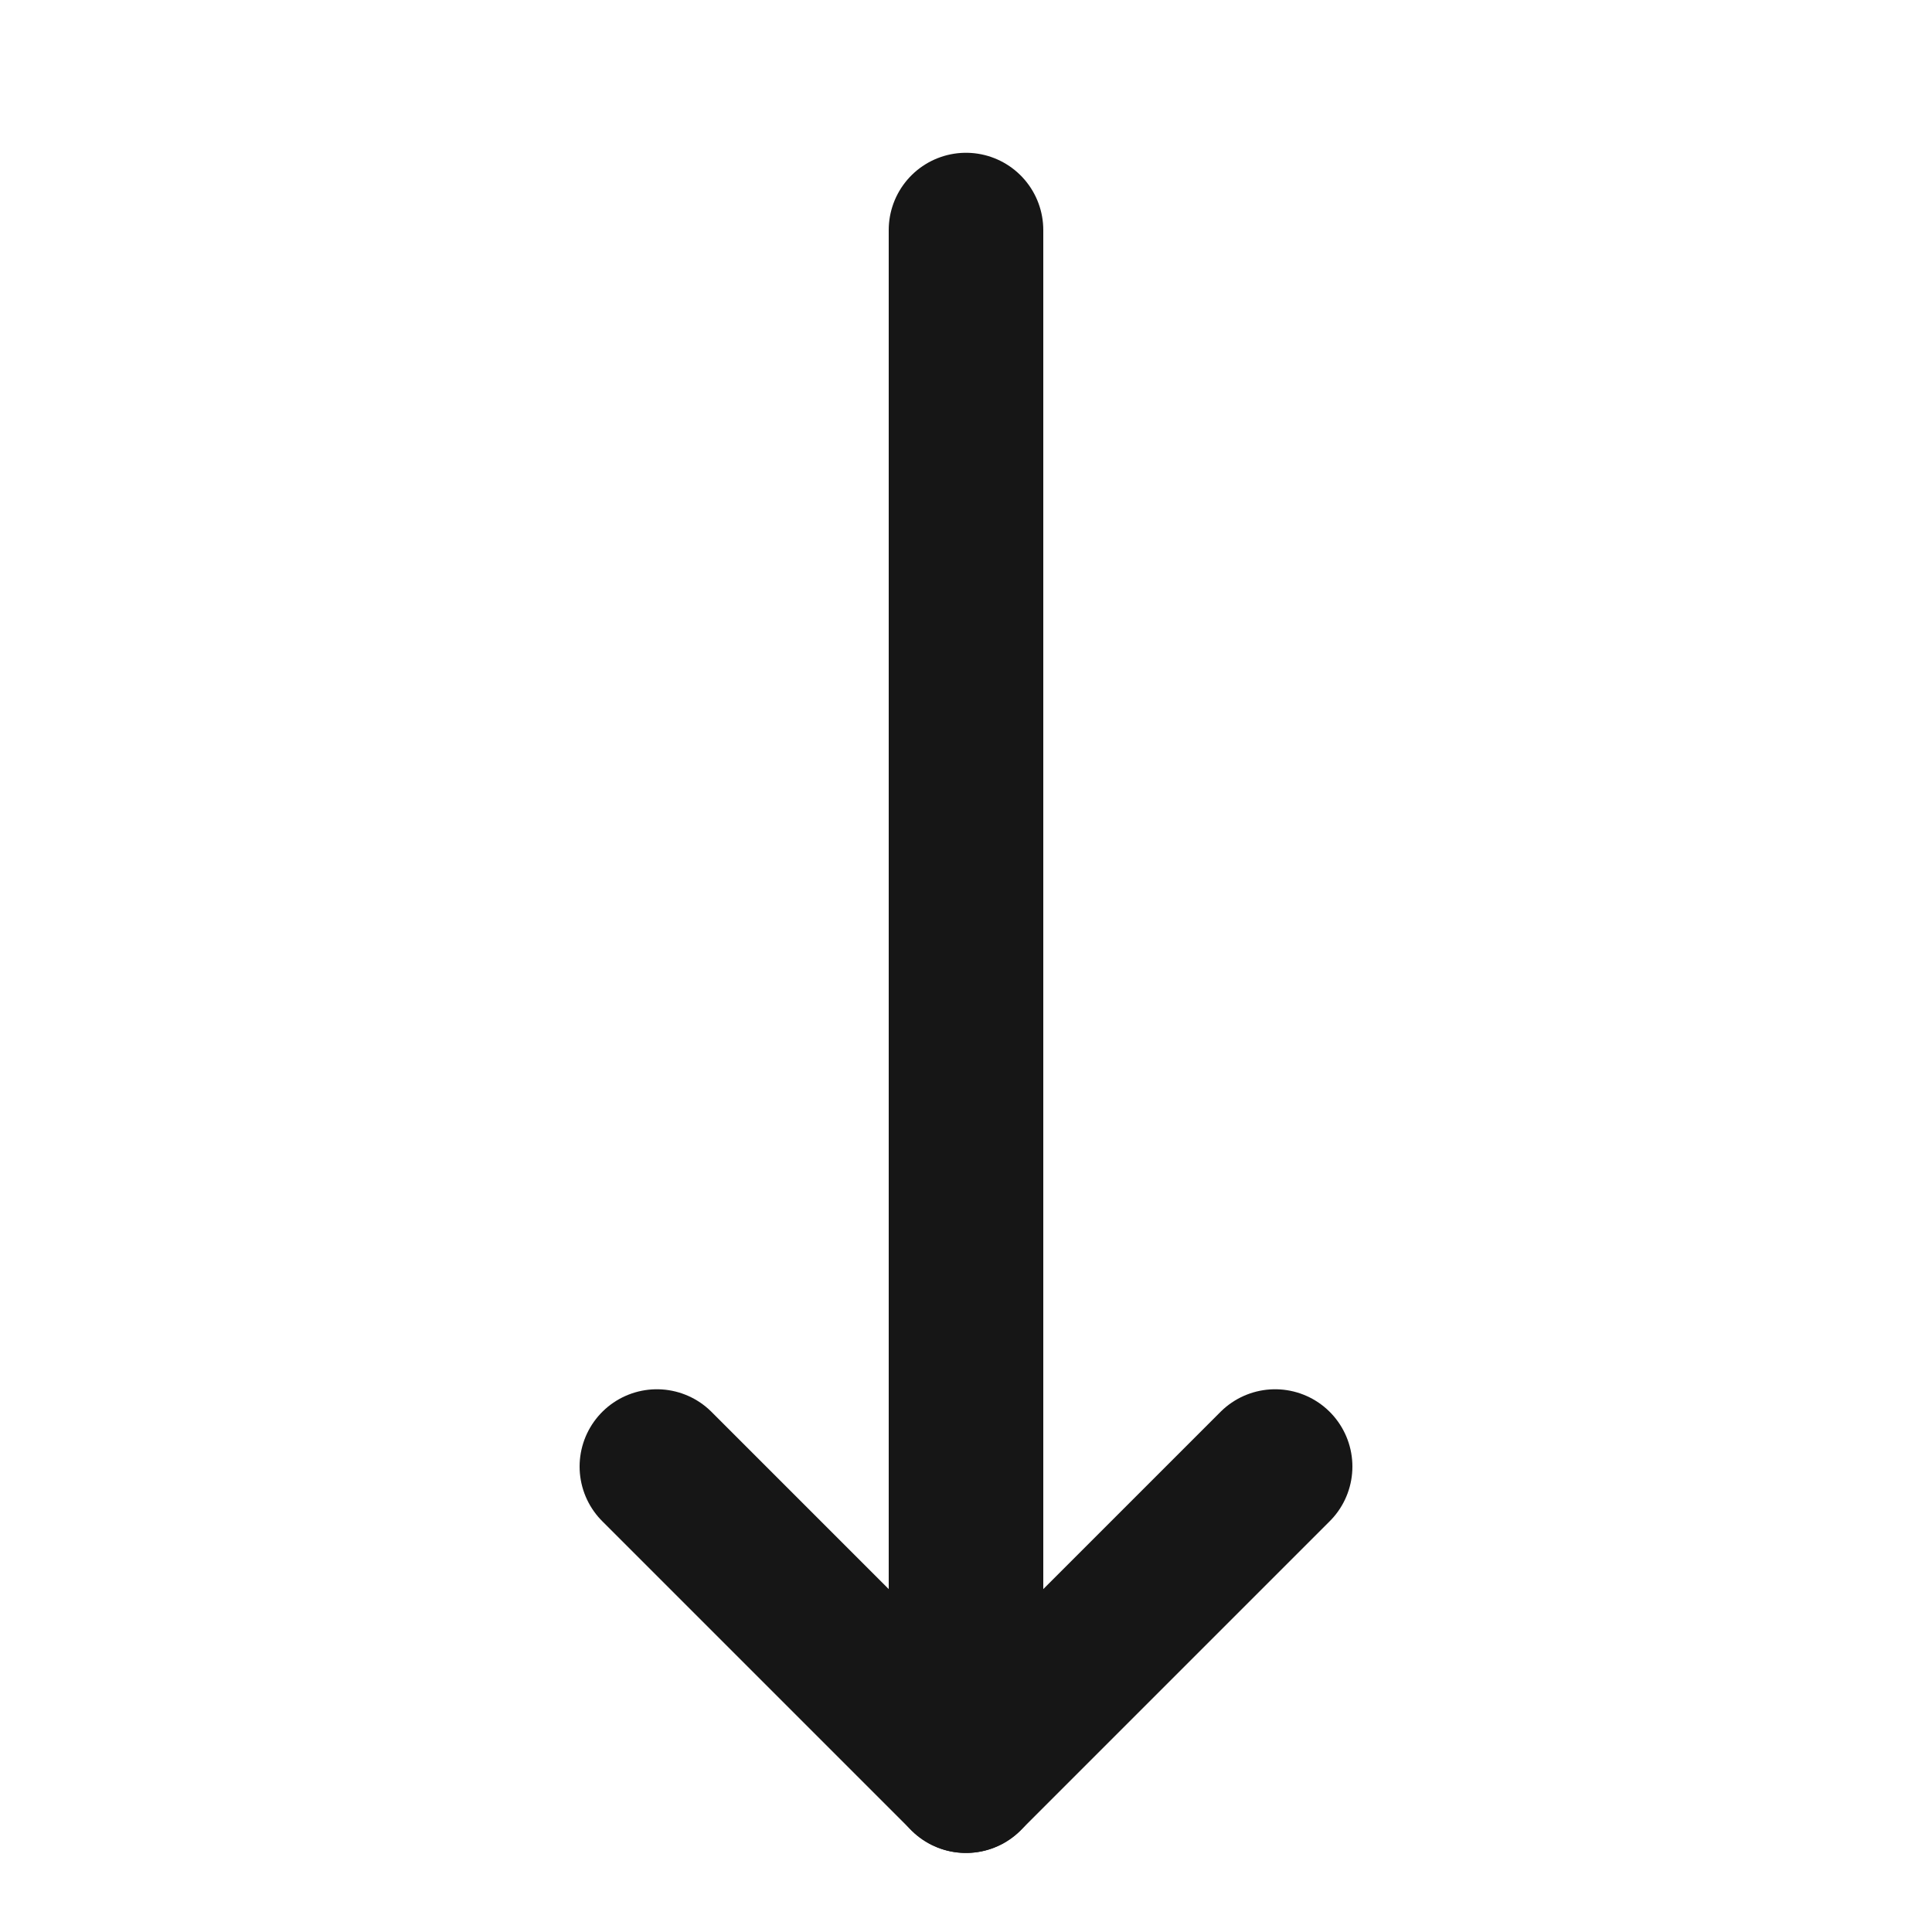 <svg width="25" height="25" viewBox="0 0 25 25" fill="none" xmlns="http://www.w3.org/2000/svg">
<g id="Frame">
<path id="Vector" d="M16.5 18.977L12.5 22.977L8.5 18.977" stroke="#161616" stroke-width="2" stroke-linecap="round" stroke-linejoin="round"/>
<path id="Vector_2" d="M12.5 2.977L12.5 22.977" stroke="#161616" stroke-width="2" stroke-linecap="round" stroke-linejoin="round"/>
</g>
</svg>
